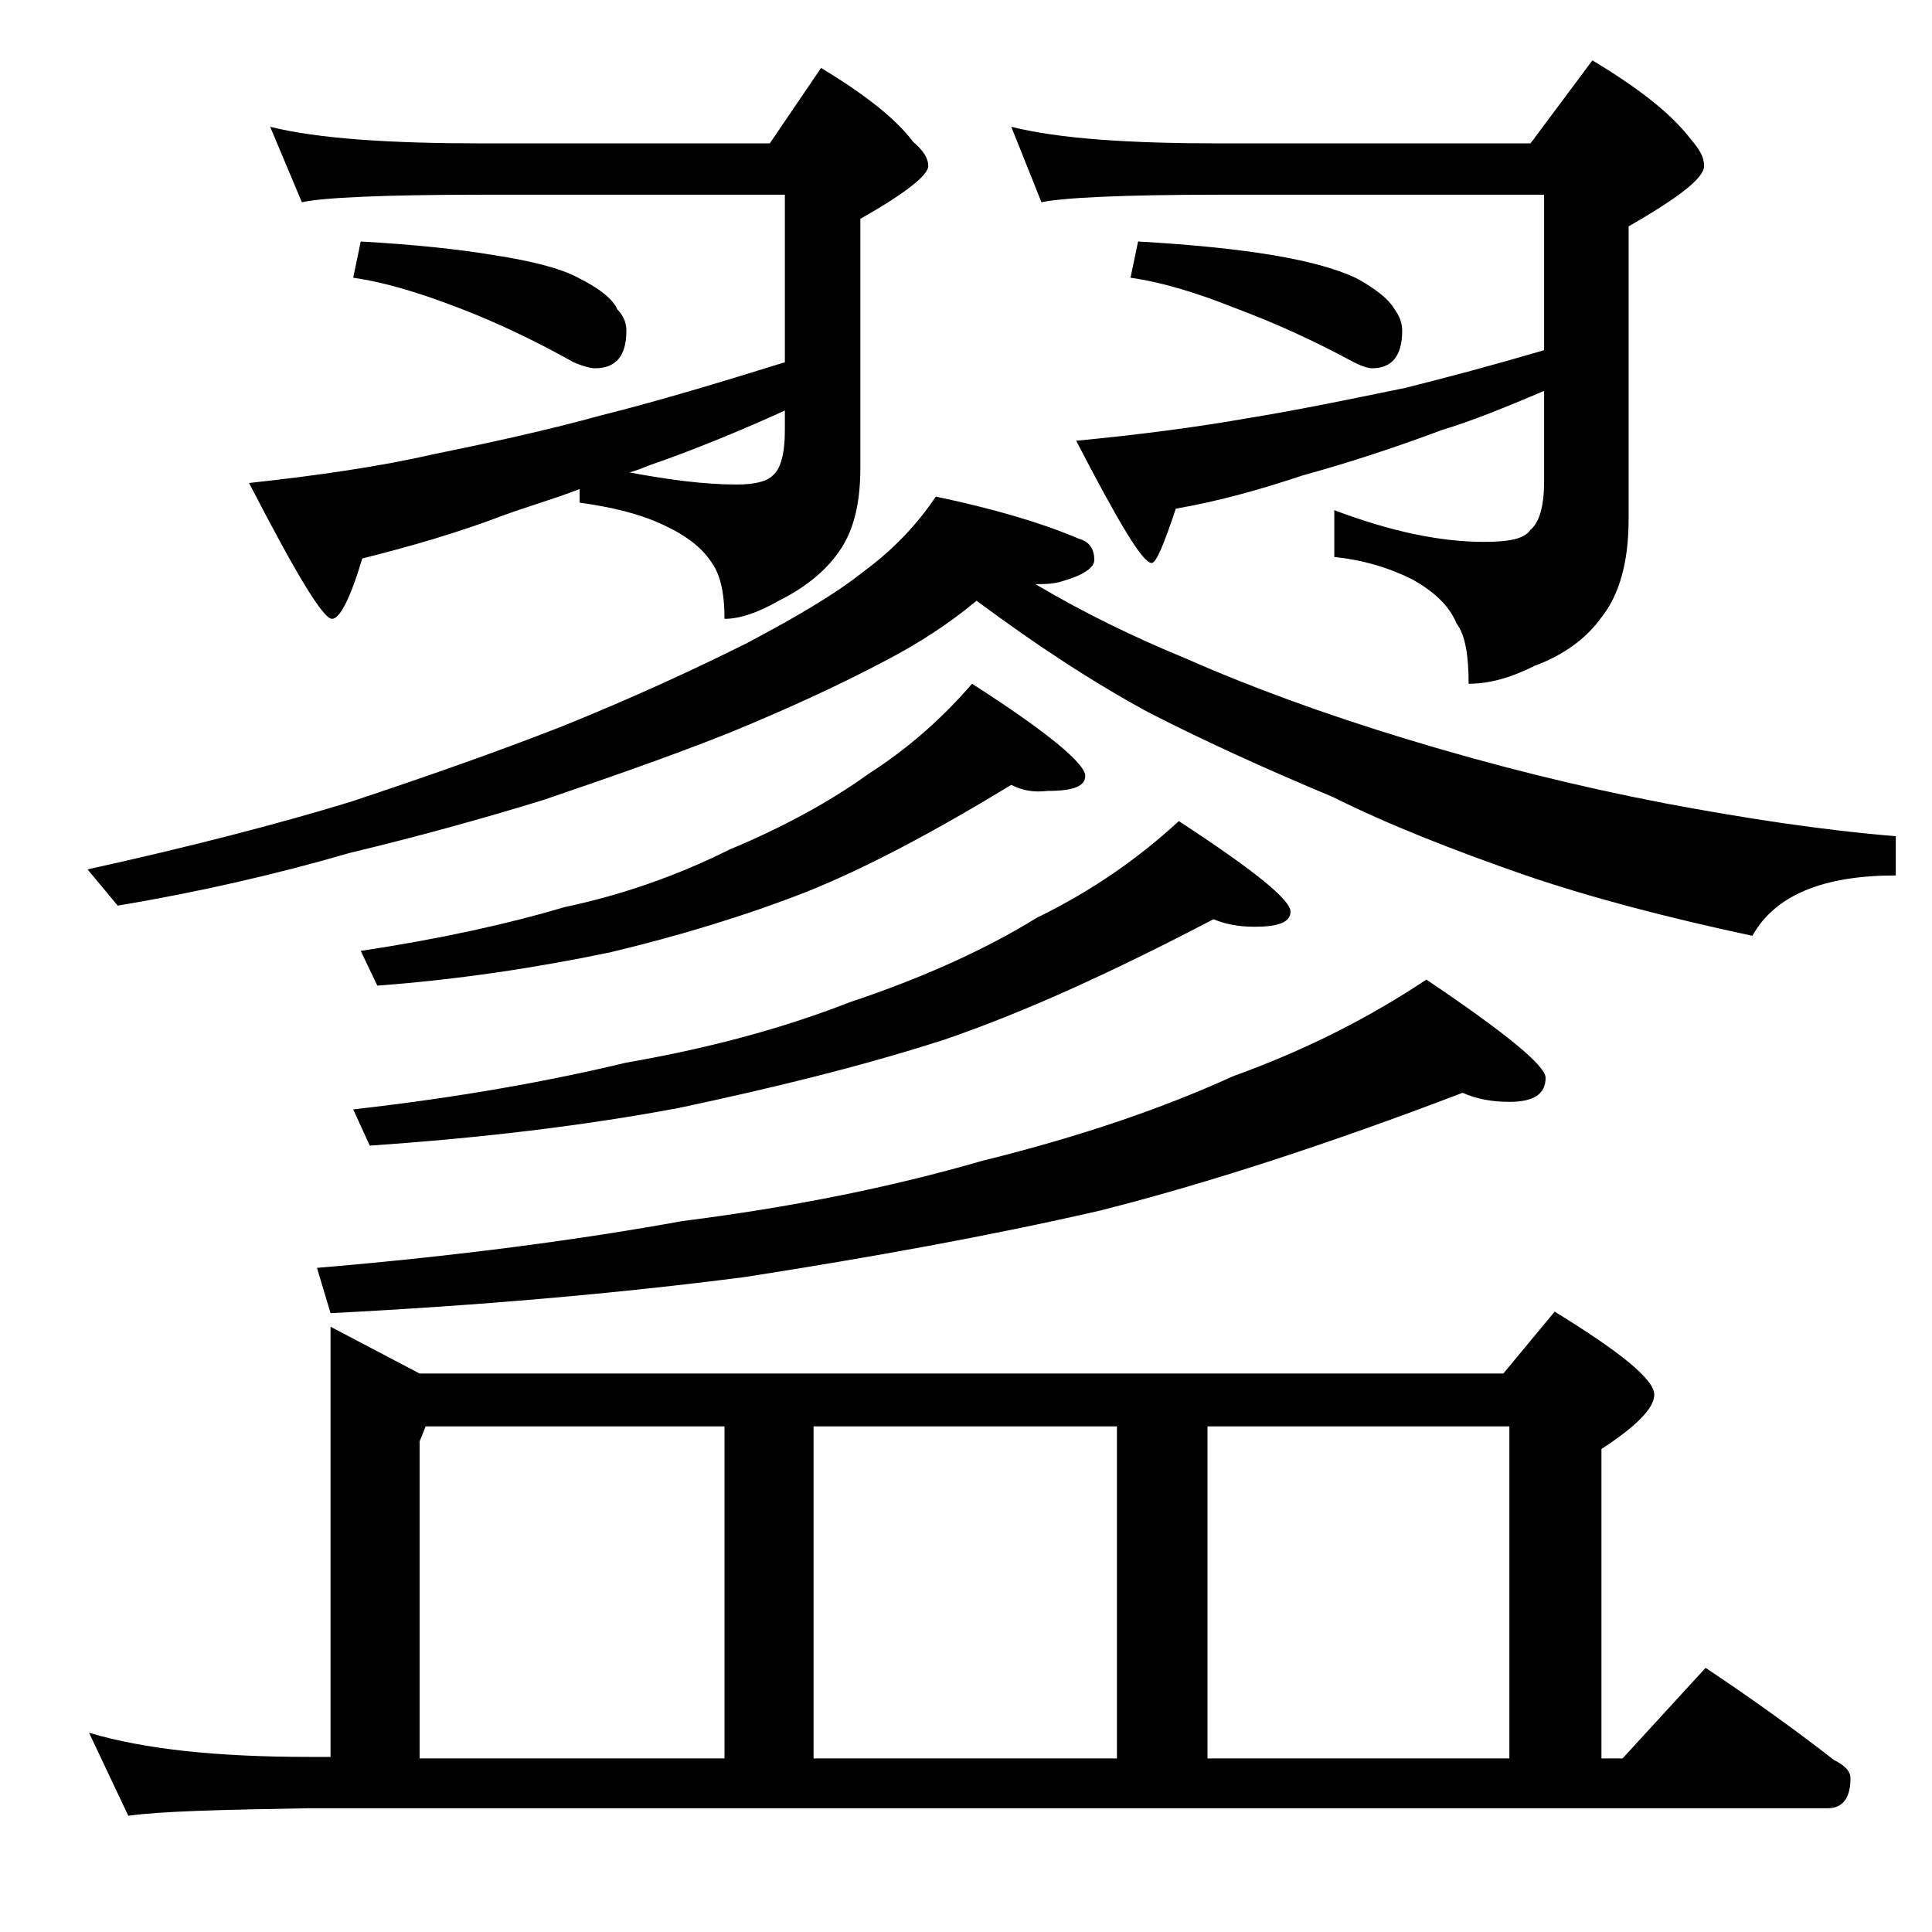 <?xml version="1.0" encoding="utf-8"?>
<!-- Generator: Adobe Illustrator 18.0.0, SVG Export Plug-In . SVG Version: 6.00 Build 0)  -->
<!DOCTYPE svg PUBLIC "-//W3C//DTD SVG 1.1//EN" "http://www.w3.org/Graphics/SVG/1.1/DTD/svg11.dtd">
<svg version="1.1" id="Layer_1" xmlns="http://www.w3.org/2000/svg" xmlns:xlink="http://www.w3.org/1999/xlink" x="0px" y="0px"
	 viewBox="0 0 128 128" enable-background="new 0 0 128 128" xml:space="preserve">
<path d="M62,32.9c3.8,0.8,6.9,1.7,9.5,2.8c0.7,0.2,1,0.7,1,1.4c0,0.5-0.7,1-2.1,1.4c-0.6,0.2-1.2,0.2-1.8,0.2
	c3.2,1.9,6.5,3.5,9.9,4.9c4.3,1.9,9.2,3.7,14.8,5.4c5.6,1.7,11.2,3.1,16.9,4.2c5.3,1,10.5,1.8,15.4,2.2V58c-4.8,0-8,1.3-9.5,4
	c-5.6-1.2-10.6-2.5-15-4c-4.9-1.7-9.2-3.4-12.8-5.2C84,51,80,49.2,76.1,47.2c-3.7-2-7.5-4.5-11.4-7.4c-1.8,1.5-3.8,2.8-5.9,3.9
	c-3.2,1.7-6.7,3.3-10.6,4.9c-4.3,1.7-8.4,3.1-12.2,4.4c-3.9,1.2-8.2,2.4-12.8,3.5c-4.8,1.4-10,2.6-15.4,3.5l-2-2.4
	c6.8-1.5,12.6-3,17.5-4.5c4.8-1.6,9.4-3.2,14-5c4.7-1.9,8.8-3.8,12.2-5.5c3.2-1.7,5.8-3.2,7.8-4.8C59.2,36.4,60.8,34.7,62,32.9z
	 M21.9,87.9l5.9,3.1h71.8l3.4-4.1c4.4,2.7,6.6,4.5,6.6,5.5c0,0.9-1.2,2.1-3.5,3.6v20.5h1.4l5.5-6c3,2,5.8,4,8.5,6.1
	c0.8,0.4,1.1,0.8,1.1,1.2c0,1.3-0.5,2-1.5,2H20.5c-5.9,0.1-9.9,0.2-12,0.5l-2.6-5.5c3.7,1.1,8.5,1.6,14.6,1.6h1.4V87.9z M17.9,8.4
	c3.2,0.8,8,1.1,14.1,1.1h19l3.4-5c2.8,1.7,4.9,3.3,6.1,4.9c0.7,0.6,1,1.1,1,1.6c0,0.6-1.5,1.8-4.5,3.5V31c0,2.5-0.5,4.4-1.6,5.8
	c-0.9,1.2-2.2,2.2-3.8,3C50.2,40.6,49,41,48,41c0-1.8-0.3-3-0.9-3.8c-0.6-0.9-1.6-1.7-3.1-2.4c-1.7-0.8-3.5-1.2-5.6-1.5v-0.9
	c-1.8,0.7-3.6,1.2-5.2,1.8c-2.9,1.1-6,2-9.2,2.8c-0.8,2.7-1.5,4-2,4c-0.6,0-2.4-3-5.5-9c4.6-0.5,8.7-1.1,12.2-1.9
	c3.4-0.7,7.2-1.5,11.2-2.6c3.6-0.9,7.6-2.1,12.1-3.5V12.9H32c-6.7,0-10.7,0.2-12,0.5L17.9,8.4z M96.9,72.4c-8.9,3.4-16.9,6-24,7.8
	c-7.4,1.7-15.2,3.1-23.5,4.4c-8.5,1.1-17.7,1.9-27.5,2.4L21,84c9.5-0.8,17.6-1.9,24.2-3.1c7.1-0.9,13.7-2.2,19.9-4
	c6.5-1.6,12-3.5,16.6-5.6c5-1.8,9.2-4,12.8-6.4c5.2,3.5,7.9,5.7,7.9,6.5c0,1.1-0.8,1.6-2.4,1.6C98.8,73,97.8,72.8,96.9,72.4z
	 M23.9,16c3.5,0.2,6.4,0.5,8.8,0.9c2.6,0.4,4.5,0.9,5.6,1.5c1.4,0.7,2.3,1.4,2.6,2.1c0.4,0.4,0.6,0.9,0.6,1.4c0,1.7-0.7,2.5-2.1,2.5
	c-0.2,0-0.7-0.1-1.4-0.4c-2.5-1.4-5-2.6-7.6-3.6c-2.6-1-4.9-1.7-7-2L23.9,16z M80.4,60.9c-6.7,3.5-12.6,6.2-17.9,8
	c-5.6,1.8-11.4,3.2-17.5,4.5c-6.4,1.2-13.2,2-20.5,2.5l-1.1-2.4c7.1-0.8,13.1-1.9,18.1-3.1c5.2-0.9,10.2-2.2,14.8-4
	c4.8-1.6,9-3.5,12.4-5.6c3.7-1.8,6.8-4,9.4-6.4c4.9,3.2,7.4,5.2,7.4,6c0,0.7-0.8,1-2.4,1C82,61.4,81.1,61.2,80.4,60.9z M67,52
	c-5.1,3.1-9.6,5.5-13.6,7.1c-4.1,1.6-8.4,2.9-13,4c-4.8,1-10,1.8-15.4,2.2L23.9,63c5.3-0.8,9.8-1.8,13.5-2.9
	c3.8-0.8,7.5-2.1,10.9-3.8c3.6-1.5,6.7-3.2,9.2-5c2.8-1.8,5-3.8,6.9-6c5,3.2,7.5,5.3,7.5,6.1c0,0.7-0.8,1-2.5,1
	C68.5,52.5,67.8,52.4,67,52z M27.9,116.5H48v-22H28.2l-0.4,1V116.5z M52,27.2c-3.3,1.5-6.3,2.7-8.9,3.6c-0.5,0.2-1,0.4-1.4,0.5
	c2.7,0.5,5,0.8,7.1,0.8c1.2,0,2-0.2,2.4-0.6c0.5-0.4,0.8-1.4,0.8-3V27.2z M53.9,116.5H74v-22H53.9V116.5z M67,8.4
	c3.2,0.8,7.8,1.1,13.9,1.1h20.5l4.1-5.5c3,1.8,5.2,3.5,6.5,5.2c0.6,0.7,0.9,1.2,0.9,1.8c0,0.8-1.7,2.1-5,4v19.4c0,2.8-0.6,5-1.8,6.5
	c-1,1.4-2.5,2.5-4.4,3.2c-1.6,0.8-3,1.2-4.4,1.2c0-1.8-0.2-3.2-0.8-4c-0.5-1.2-1.5-2.1-2.9-2.9c-1.6-0.8-3.3-1.3-5.2-1.5v-3.1
	c3.7,1.4,7,2.1,9.9,2.1c1.7,0,2.7-0.2,3.1-0.8c0.6-0.5,0.9-1.6,0.9-3.2v-6c-2.6,1.1-4.8,2-6.8,2.6c-3.2,1.2-6.3,2.2-9.2,3
	c-2.7,0.9-5.5,1.7-8.4,2.2c-0.8,2.4-1.3,3.6-1.6,3.6c-0.6,0-2.2-2.7-5-8.1c4.2-0.4,8-0.9,11.4-1.5c3.1-0.5,6.5-1.2,10.4-2
	c2.8-0.7,5.8-1.5,9.2-2.5V12.9H80.9c-6.6,0-10.5,0.2-11.9,0.5L67,8.4z M75.4,16c3.5,0.2,6.5,0.5,8.9,0.9c2.4,0.4,4.2,0.9,5.5,1.5
	c1.3,0.7,2.2,1.4,2.6,2.1c0.3,0.4,0.5,0.9,0.5,1.4c0,1.7-0.7,2.5-2,2.5c-0.2,0-0.6-0.1-1.2-0.4c-2.6-1.4-5.2-2.6-7.9-3.6
	c-2.5-1-4.8-1.7-6.9-2L75.4,16z M80,116.5h20v-22H80V116.5z"/>
</svg>
